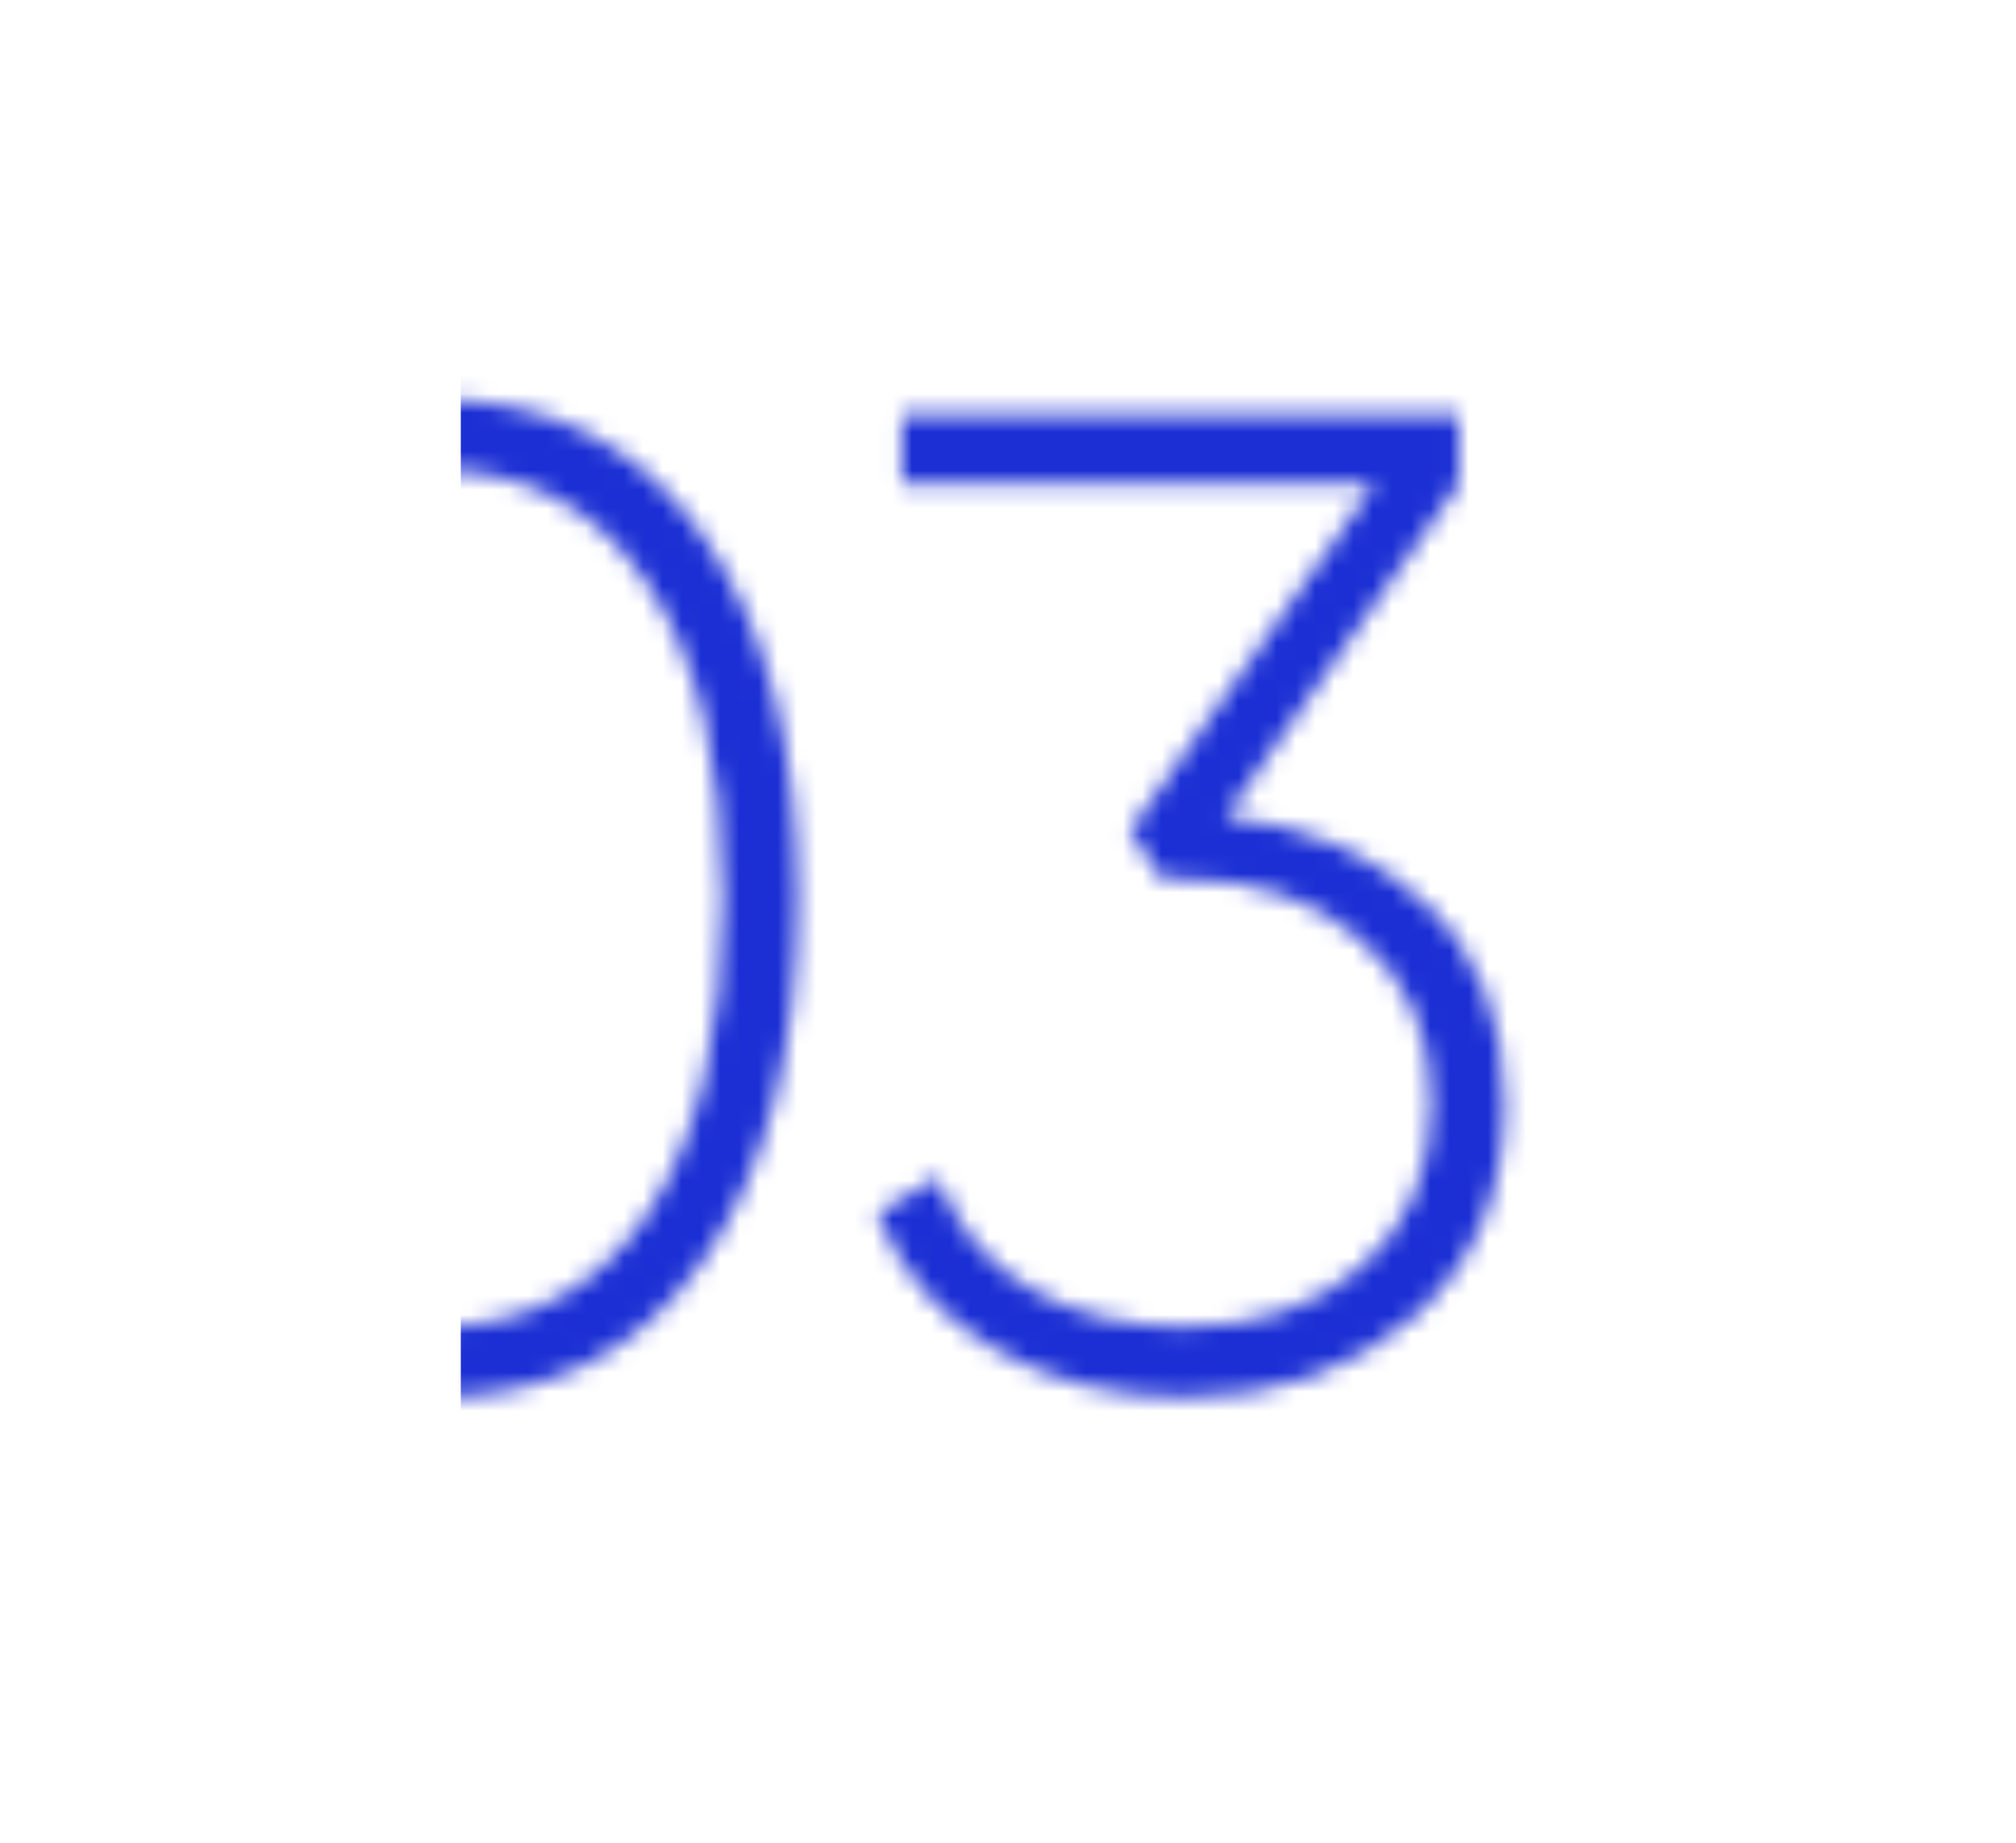 <svg width="105" height="96" viewBox="0 0 105 96" fill="none" xmlns="http://www.w3.org/2000/svg">
<mask id="mask0" style="mask-type:alpha" maskUnits="userSpaceOnUse" x="3" y="20" width="76" height="53">
<path d="M36.576 65.736C33.264 70.44 28.632 72.792 22.68 72.792C16.728 72.792 12.096 70.44 8.784 65.736C5.472 61.032 3.816 54.72 3.816 46.8C3.816 38.88 5.472 32.568 8.784 27.864C12.096 23.16 16.728 20.808 22.68 20.808C28.632 20.808 33.264 23.16 36.576 27.864C39.888 32.568 41.544 38.88 41.544 46.8C41.544 54.72 39.888 61.032 36.576 65.736ZM11.664 63.288C14.304 67.176 17.976 69.12 22.68 69.12C27.384 69.12 31.056 67.176 33.696 63.288C36.336 59.352 37.656 53.856 37.656 46.8C37.656 39.744 36.336 34.272 33.696 30.384C31.056 26.448 27.384 24.48 22.68 24.48C17.976 24.48 14.304 26.448 11.664 30.384C9.024 34.272 7.704 39.744 7.704 46.8C7.704 53.856 9.024 59.352 11.664 63.288ZM63.825 42.552C68.049 42.984 71.529 44.496 74.265 47.088C77.001 49.68 78.369 53.136 78.369 57.456C78.369 62.16 76.761 65.904 73.545 68.688C70.329 71.424 66.393 72.792 61.737 72.792C57.993 72.792 54.681 71.952 51.801 70.272C48.921 68.592 46.881 66.24 45.681 63.216L48.849 61.344C49.761 63.84 51.345 65.76 53.601 67.104C55.857 68.448 58.569 69.12 61.737 69.12C65.481 69.12 68.553 68.064 70.953 65.952C73.353 63.84 74.553 61.008 74.553 57.456C74.553 53.904 73.329 51.072 70.881 48.96C68.481 46.848 65.385 45.792 61.593 45.792V45.72L61.521 45.792H60.513L58.857 43.272L71.601 25.2H46.977V21.6H75.993V25.2L63.825 42.552Z" fill="#3DC8F3"/>
</mask>
<g mask="url(#mask0)">
<rect width="57" height="74" transform="matrix(-1 0 0 1 81 7)" fill="#1B2FD4"/>
</g>
</svg>
